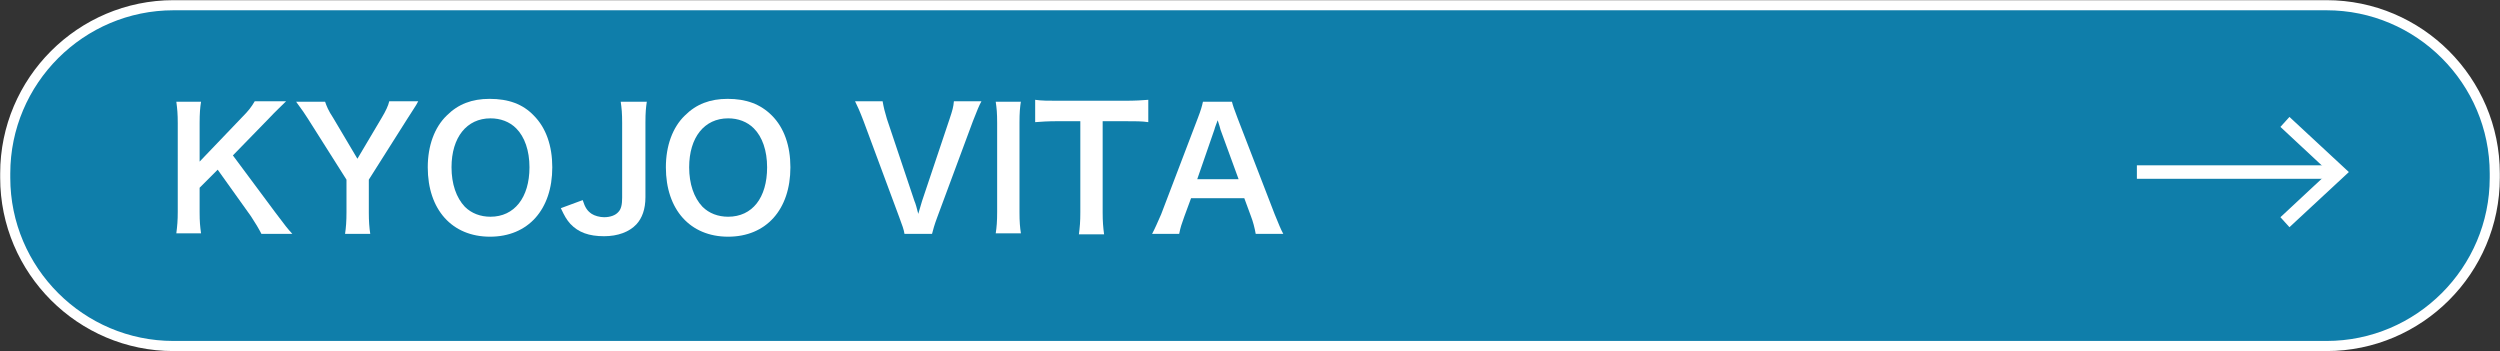 <?xml version="1.0" encoding="utf-8"?>
<!-- Generator: Adobe Illustrator 27.4.1, SVG Export Plug-In . SVG Version: 6.00 Build 0)  -->
<svg version="1.1" xmlns="http://www.w3.org/2000/svg" xmlns:xlink="http://www.w3.org/1999/xlink" x="0px" y="0px"
	 viewBox="0 0 526 73.9" style="enable-background:new 0 0 526 73.9;" xml:space="preserve">
<rect x="0" y="0" width="526" height="73.9" fill="#333333" stroke="none"/>
<style type="text/css">
	.st0{opacity:0.7;fill:#009EDD;}
	.st1{fill:none;stroke:#FFFFFF;stroke-width:2.126;stroke-miterlimit:10;}
	.st2{fill:#FFFFFF;}
	.st3{fill:none;stroke:#FFFFFF;stroke-width:2.835;stroke-miterlimit:10;}
</style>
<g id="レイヤー_1">
</g>
<g id="レイヤー_5">
	<g>
		<g>
			<g>
				<path class="st0" d="M524.9,37.4c0,19.5-15.9,35.4-35.4,35.4h-453C17,72.8,1.1,56.9,1.1,37.4v-0.9C1.1,17,17,1.1,36.5,1.1h453
					c19.5,0,35.4,15.9,35.4,35.4V37.4z"/>
				<path class="st1" d="M524.9,37.4c0,19.5-15.9,35.4-35.4,35.4h-453C17,72.8,1.1,56.9,1.1,37.4v-0.9C1.1,17,17,1.1,36.5,1.1h453
					c19.5,0,35.4,15.9,35.4,35.4V37.4z"/>
			</g>
			<g>
				<g>
					<g>
						<path class="st2" d="M58,44.8c2.1,2.8,2.5,3.3,3.5,4.4H55c-0.5-1-1.4-2.5-2.2-3.7l-7-9.8l-3.8,3.8v5.1c0,2.1,0.1,3,0.3,4.5
							h-5.2c0.2-1.6,0.3-2.7,0.3-4.5V25.9c0-1.9-0.1-3-0.3-4.5h5.2c-0.2,1.2-0.3,2.5-0.3,4.5V34l8.9-9.3c1.4-1.4,2-2.2,2.7-3.4h6.6
							c-1,1-2.2,2.1-3.7,3.7l-7.5,7.7L58,44.8z"/>
						<path class="st2" d="M72.6,49.2c0.2-1.3,0.3-2.7,0.3-4.5v-6.9L64.8,25c-0.5-0.8-1.3-2-2.5-3.6h6.1c0.3,0.9,0.7,1.9,1.7,3.4
							l5.1,8.6l5.1-8.6c0.9-1.5,1.4-2.6,1.6-3.5h6.1C87.7,22,86.3,24,85.7,25l-8.1,12.8v6.9c0,1.8,0.1,3.2,0.3,4.5H72.6z"/>
						<path class="st2" d="M112.3,24.3c2.6,2.6,3.9,6.4,3.9,10.9c0,8.9-5.1,14.6-13.1,14.6s-13.1-5.7-13.1-14.6
							c0-4.5,1.4-8.4,4-10.9c2.4-2.4,5.3-3.5,9-3.5C107,20.8,110,21.9,112.3,24.3z M111.4,35.2c0-3.5-1-6.4-2.8-8.2
							c-1.4-1.4-3.3-2.1-5.4-2.1c-5,0-8.2,4-8.2,10.3c0,3.5,1,6.4,2.8,8.3c1.4,1.4,3.3,2.1,5.4,2.1
							C108.2,45.6,111.4,41.6,111.4,35.2z"/>
						<path class="st2" d="M136.1,21.3c-0.2,1.4-0.3,2.3-0.3,4.5v15.7c0,2.5-0.7,4.4-1.9,5.7c-1.5,1.6-3.9,2.5-6.8,2.5
							c-3.2,0-5.4-0.8-7.1-2.6c-0.8-0.9-1.2-1.6-2-3.3l4.6-1.7c0.5,1.6,1,2.3,1.9,2.9c0.6,0.4,1.7,0.7,2.6,0.7c1.3,0,2.4-0.4,3-1.1
							c0.6-0.6,0.8-1.6,0.8-3V25.9c0-2.1-0.1-3.1-0.3-4.5H136.1z"/>
						<path class="st2" d="M162.4,24.3c2.6,2.6,3.9,6.4,3.9,10.9c0,8.9-5.1,14.6-13.1,14.6s-13.1-5.7-13.1-14.6
							c0-4.5,1.4-8.4,4-10.9c2.4-2.4,5.3-3.5,9-3.5C157,20.8,160,21.9,162.4,24.3z M161.4,35.2c0-3.5-1-6.4-2.8-8.2
							c-1.4-1.4-3.3-2.1-5.4-2.1c-5,0-8.2,4-8.2,10.3c0,3.5,1,6.4,2.8,8.3c1.4,1.4,3.3,2.1,5.4,2.1
							C158.3,45.6,161.4,41.6,161.4,35.2z"/>
						<path class="st2" d="M190.3,49.2c-0.1-0.8-0.5-1.9-1.1-3.5l-7.5-20.2c-0.8-2.1-1.3-3.2-1.8-4.2h5.8c0.2,1.2,0.5,2.4,0.9,3.7
							l5.8,17.3c0.2,0.4,0.6,1.8,0.8,2.7c0.3-1,0.6-2,0.8-2.7l5.8-17.3c0.6-1.8,0.8-2.5,0.9-3.7h5.8c-0.5,0.9-0.9,1.9-1.8,4.2
							l-7.5,20.2c-0.6,1.6-0.9,2.7-1.1,3.5H190.3z"/>
						<path class="st2" d="M214.8,21.3c-0.2,1.3-0.3,2.4-0.3,4.5v18.8c0,2.1,0.1,3.2,0.3,4.5h-5.3c0.2-1.3,0.3-2.5,0.3-4.5V25.9
							c0-2.2-0.1-3.1-0.3-4.5H214.8z"/>
						<path class="st2" d="M232,44.7c0,1.9,0.1,3.1,0.3,4.6H227c0.2-1.5,0.3-2.7,0.3-4.6V25.5h-4.7c-2.1,0-3.6,0.1-4.8,0.2v-4.7
							c1.3,0.2,2.8,0.2,4.8,0.2h13.9c2.5,0,3.8-0.1,5.1-0.2v4.7c-1.3-0.2-2.6-0.2-5.1-0.2H232V44.7z"/>
						<path class="st2" d="M264.2,49.2c-0.2-1.2-0.6-2.7-1-3.7l-1.4-3.8h-11.2l-1.4,3.8c-0.6,1.7-0.8,2.2-1.1,3.7h-5.7
							c0.5-0.9,1.2-2.5,1.9-4.1l7.7-20.2c0.7-1.8,0.9-2.6,1.1-3.5h6.1c0.2,0.8,0.4,1.4,1.2,3.5l7.8,20.2c0.9,2.2,1.3,3.2,1.8,4.1
							H264.2z M256.8,27.3c-0.1-0.4-0.2-0.8-0.6-2c-0.6,1.6-0.6,1.6-0.7,2l-3.6,10.4h8.7L256.8,27.3z"/>
					</g>
				</g>
			</g>
		</g>
		<g>
			<g>
				<line class="st3" x1="449.6" y1="36.2" x2="491.1" y2="36.2"/>
				<g>
					<polygon class="st2" points="481.7,47.8 479.8,45.7 490,36.2 479.8,26.7 481.7,24.6 494.2,36.2 					"/>
				</g>
			</g>
		</g>
	</g>
</g>
</svg>

